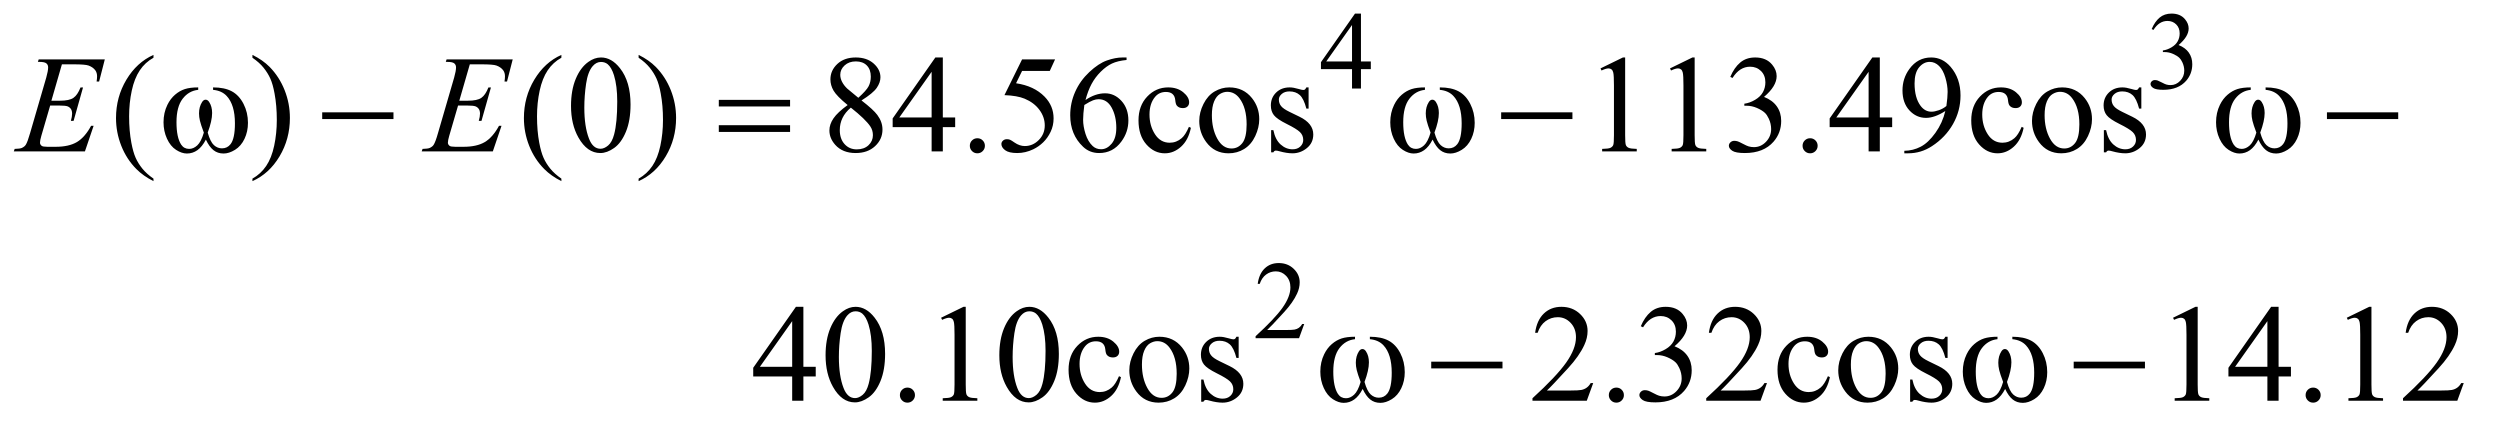 <?xml version="1.0" encoding="UTF-8"?>
<!DOCTYPE svg PUBLIC '-//W3C//DTD SVG 1.0//EN'
          'http://www.w3.org/TR/2001/REC-SVG-20010904/DTD/svg10.dtd'>
<svg stroke-dasharray="none" shape-rendering="auto" xmlns="http://www.w3.org/2000/svg" font-family="'Dialog'" text-rendering="auto" width="282" fill-opacity="1" color-interpolation="auto" color-rendering="auto" preserveAspectRatio="xMidYMid meet" font-size="12px" viewBox="0 0 282 48" fill="black" xmlns:xlink="http://www.w3.org/1999/xlink" stroke="black" image-rendering="auto" stroke-miterlimit="10" stroke-linecap="square" stroke-linejoin="miter" font-style="normal" stroke-width="1" height="48" stroke-dashoffset="0" font-weight="normal" stroke-opacity="1"
><!--Generated by the Batik Graphics2D SVG Generator--><defs id="genericDefs"
  /><g
  ><defs id="defs1"
    ><clipPath clipPathUnits="userSpaceOnUse" id="clipPath1"
      ><path d="M0.935 1.942 L179.464 1.942 L179.464 31.982 L0.935 31.982 L0.935 1.942 Z"
      /></clipPath
      ><clipPath clipPathUnits="userSpaceOnUse" id="clipPath2"
      ><path d="M29.864 62.051 L29.864 1021.793 L5733.667 1021.793 L5733.667 62.051 Z"
      /></clipPath
    ></defs
    ><g transform="scale(1.576,1.576) translate(-0.935,-1.942) matrix(0.031,0,0,0.031,0,0)"
    ><path d="M3195.125 204.5 L3195.125 222.25 L3172.375 222.25 L3172.375 267 L3151.75 267 L3151.75 222.25 L3080 222.25 L3080 206.25 L3158.625 94 L3172.375 94 L3172.375 204.5 L3195.125 204.5 ZM3151.75 204.5 L3151.75 120.375 L3092.25 204.5 L3151.75 204.5 ZM4998 129.75 Q5005.25 112.625 5016.312 103.312 Q5027.375 94 5043.875 94 Q5064.25 94 5075.125 107.25 Q5083.375 117.125 5083.375 128.375 Q5083.375 146.875 5060.125 166.625 Q5075.75 172.75 5083.75 184.125 Q5091.75 195.5 5091.75 210.875 Q5091.75 232.875 5077.75 249 Q5059.5 270 5024.875 270 Q5007.75 270 5001.562 265.75 Q4995.375 261.5 4995.375 256.625 Q4995.375 253 4998.312 250.25 Q5001.25 247.5 5005.375 247.5 Q5008.5 247.5 5011.75 248.5 Q5013.875 249.125 5021.375 253.062 Q5028.875 257 5031.75 257.75 Q5036.375 259.125 5041.625 259.125 Q5054.375 259.125 5063.812 249.25 Q5073.25 239.375 5073.25 225.875 Q5073.25 216 5068.875 206.625 Q5065.625 199.625 5061.75 196 Q5056.375 191 5047 186.938 Q5037.625 182.875 5027.875 182.875 L5023.875 182.875 L5023.875 179.125 Q5033.75 177.875 5043.688 172 Q5053.625 166.125 5058.125 157.875 Q5062.625 149.625 5062.625 139.75 Q5062.625 126.875 5054.562 118.938 Q5046.5 111 5034.5 111 Q5015.125 111 5002.125 131.75 L4998 129.75 Z" stroke="none" clip-path="url(#clipPath2)"
    /></g
    ><g transform="matrix(0.049,0,0,0.049,-1.473,-3.06)"
    ><path d="M3032.375 808.375 L3020.5 841 L2920.5 841 L2920.5 836.375 Q2964.625 796.125 2982.625 770.625 Q3000.625 745.125 3000.625 724 Q3000.625 707.875 2990.75 697.5 Q2980.875 687.125 2967.125 687.125 Q2954.625 687.125 2944.688 694.438 Q2934.75 701.75 2930 715.875 L2925.375 715.875 Q2928.5 692.75 2941.438 680.375 Q2954.375 668 2973.75 668 Q2994.375 668 3008.188 681.25 Q3022 694.5 3022 712.5 Q3022 725.375 3016 738.25 Q3006.75 758.5 2986 781.125 Q2954.875 815.125 2947.125 822.125 L2991.375 822.125 Q3004.875 822.125 3010.312 821.125 Q3015.75 820.125 3020.125 817.062 Q3024.5 814 3027.75 808.375 L3032.375 808.375 Z" stroke="none" clip-path="url(#clipPath2)"
    /></g
    ><g transform="matrix(0.049,0,0,0.049,-1.473,-3.06)"
    ><path d="M383.375 473.656 L383.375 479.438 Q359.781 467.562 344 451.625 Q321.5 428.969 309.312 398.188 Q297.125 367.406 297.125 334.281 Q297.125 285.844 321.031 245.922 Q344.938 206 383.375 188.812 L383.375 195.375 Q364.156 206 351.812 224.438 Q339.469 242.875 333.375 271.156 Q327.281 299.438 327.281 330.219 Q327.281 363.656 332.438 391 Q336.5 412.562 342.281 425.609 Q348.062 438.656 357.828 450.688 Q367.594 462.719 383.375 473.656 ZM611.188 195.375 L611.188 188.812 Q634.938 200.531 650.719 216.469 Q673.062 239.281 685.25 269.984 Q697.438 300.688 697.438 333.969 Q697.438 382.406 673.609 422.328 Q649.781 462.25 611.188 479.438 L611.188 473.656 Q630.406 462.875 642.828 444.516 Q655.25 426.156 661.266 397.797 Q667.281 369.438 667.281 338.656 Q667.281 305.375 662.125 277.875 Q658.219 256.312 652.359 243.344 Q646.5 230.375 636.812 218.344 Q627.125 206.312 611.188 195.375 ZM1322.375 473.656 L1322.375 479.438 Q1298.781 467.562 1283 451.625 Q1260.5 428.969 1248.312 398.188 Q1236.125 367.406 1236.125 334.281 Q1236.125 285.844 1260.031 245.922 Q1283.938 206 1322.375 188.812 L1322.375 195.375 Q1303.156 206 1290.812 224.438 Q1278.469 242.875 1272.375 271.156 Q1266.281 299.438 1266.281 330.219 Q1266.281 363.656 1271.438 391 Q1275.5 412.562 1281.281 425.609 Q1287.062 438.656 1296.828 450.688 Q1306.594 462.719 1322.375 473.656 ZM1344.562 306.312 Q1344.562 270.062 1355.5 243.891 Q1366.438 217.719 1384.562 204.906 Q1398.625 194.75 1413.625 194.75 Q1438 194.75 1457.375 219.594 Q1481.594 250.375 1481.594 303.031 Q1481.594 339.906 1470.969 365.688 Q1460.344 391.469 1443.859 403.109 Q1427.375 414.75 1412.062 414.75 Q1381.75 414.75 1361.594 378.969 Q1344.562 348.812 1344.562 306.312 ZM1375.188 310.219 Q1375.188 353.969 1385.969 381.625 Q1394.875 404.906 1412.531 404.906 Q1420.969 404.906 1430.031 397.328 Q1439.094 389.75 1443.781 371.938 Q1450.969 345.062 1450.969 296.156 Q1450.969 259.906 1443.469 235.688 Q1437.844 217.719 1428.938 210.219 Q1422.531 205.062 1413.469 205.062 Q1402.844 205.062 1394.562 214.594 Q1383.312 227.562 1379.25 255.375 Q1375.188 283.188 1375.188 310.219 ZM1500.188 195.375 L1500.188 188.812 Q1523.938 200.531 1539.719 216.469 Q1562.062 239.281 1574.25 269.984 Q1586.438 300.688 1586.438 333.969 Q1586.438 382.406 1562.609 422.328 Q1538.781 462.25 1500.188 479.438 L1500.188 473.656 Q1519.406 462.875 1531.828 444.516 Q1544.25 426.156 1550.266 397.797 Q1556.281 369.438 1556.281 338.656 Q1556.281 305.375 1551.125 277.875 Q1547.219 256.312 1541.359 243.344 Q1535.5 230.375 1525.812 218.344 Q1516.125 206.312 1500.188 195.375 ZM1981.406 304.281 Q1956.25 283.656 1948.984 271.156 Q1941.719 258.656 1941.719 245.219 Q1941.719 224.594 1957.656 209.672 Q1973.594 194.75 2000 194.75 Q2025.625 194.75 2041.25 208.656 Q2056.875 222.562 2056.875 240.375 Q2056.875 252.25 2048.438 264.594 Q2040 276.938 2013.281 293.656 Q2040.781 314.906 2049.688 327.094 Q2061.562 343.031 2061.562 360.688 Q2061.562 383.031 2044.531 398.891 Q2027.5 414.75 1999.844 414.75 Q1969.688 414.75 1952.812 395.844 Q1939.375 380.688 1939.375 362.719 Q1939.375 348.656 1948.828 334.828 Q1958.281 321 1981.406 304.281 ZM2005.938 287.562 Q2024.688 270.688 2029.688 260.922 Q2034.688 251.156 2034.688 238.812 Q2034.688 222.406 2025.469 213.109 Q2016.25 203.812 2000.312 203.812 Q1984.375 203.812 1974.375 213.031 Q1964.375 222.25 1964.375 234.594 Q1964.375 242.719 1968.516 250.844 Q1972.656 258.969 1980.312 266.312 L2005.938 287.562 ZM1988.75 310.219 Q1975.781 321.156 1969.531 334.047 Q1963.281 346.938 1963.281 361.938 Q1963.281 382.094 1974.297 394.203 Q1985.312 406.312 2002.344 406.312 Q2019.219 406.312 2029.375 396.781 Q2039.531 387.25 2039.531 373.656 Q2039.531 362.406 2033.594 353.5 Q2022.5 336.938 1988.75 310.219 ZM2228.906 332.875 L2228.906 355.062 L2200.469 355.062 L2200.469 411 L2174.688 411 L2174.688 355.062 L2085 355.062 L2085 335.062 L2183.281 194.75 L2200.469 194.75 L2200.469 332.875 L2228.906 332.875 ZM2174.688 332.875 L2174.688 227.719 L2100.312 332.875 L2174.688 332.875 ZM2280 380.688 Q2287.344 380.688 2292.344 385.766 Q2297.344 390.844 2297.344 398.031 Q2297.344 405.219 2292.266 410.297 Q2287.188 415.375 2280 415.375 Q2272.812 415.375 2267.734 410.297 Q2262.656 405.219 2262.656 398.031 Q2262.656 390.688 2267.734 385.688 Q2272.812 380.688 2280 380.688 ZM2458.906 199.125 L2446.719 225.688 L2382.969 225.688 L2369.062 254.125 Q2410.469 260.219 2434.688 284.906 Q2455.469 306.156 2455.469 334.906 Q2455.469 351.625 2448.672 365.844 Q2441.875 380.062 2431.562 390.062 Q2421.25 400.062 2408.594 406.156 Q2390.625 414.75 2371.719 414.75 Q2352.656 414.75 2343.984 408.266 Q2335.312 401.781 2335.312 393.969 Q2335.312 389.594 2338.906 386.234 Q2342.5 382.875 2347.969 382.875 Q2352.031 382.875 2355.078 384.125 Q2358.125 385.375 2365.469 390.531 Q2377.188 398.656 2389.219 398.656 Q2407.5 398.656 2421.328 384.828 Q2435.156 371 2435.156 351.156 Q2435.156 331.938 2422.812 315.297 Q2410.469 298.656 2388.75 289.594 Q2371.719 282.562 2342.344 281.469 L2382.969 199.125 L2458.906 199.125 ZM2623.438 194.75 L2623.438 200.531 Q2602.812 202.562 2589.766 208.734 Q2576.719 214.906 2563.984 227.562 Q2551.25 240.219 2542.891 255.766 Q2534.531 271.312 2528.906 292.719 Q2551.406 277.25 2574.062 277.25 Q2595.781 277.25 2611.719 294.75 Q2627.656 312.25 2627.656 339.75 Q2627.656 366.312 2611.562 388.188 Q2592.188 414.75 2560.312 414.75 Q2538.594 414.75 2523.438 400.375 Q2493.75 372.406 2493.75 327.875 Q2493.75 299.438 2505.156 273.812 Q2516.562 248.188 2537.734 228.344 Q2558.906 208.5 2578.281 201.625 Q2597.656 194.75 2614.375 194.75 L2623.438 194.75 ZM2526.25 304.125 Q2523.438 325.219 2523.438 338.188 Q2523.438 353.188 2528.984 370.766 Q2534.531 388.344 2545.469 398.656 Q2553.438 406 2564.844 406 Q2578.438 406 2589.141 393.188 Q2599.844 380.375 2599.844 356.625 Q2599.844 329.906 2589.219 310.375 Q2578.594 290.844 2559.062 290.844 Q2553.125 290.844 2546.328 293.344 Q2539.531 295.844 2526.25 304.125 ZM2771.562 356.625 Q2765.781 384.906 2748.906 400.141 Q2732.031 415.375 2711.562 415.375 Q2687.188 415.375 2669.062 394.906 Q2650.938 374.438 2650.938 339.594 Q2650.938 305.844 2671.016 284.75 Q2691.094 263.656 2719.219 263.656 Q2740.312 263.656 2753.906 274.828 Q2767.5 286 2767.5 298.031 Q2767.5 303.969 2763.672 307.641 Q2759.844 311.312 2752.969 311.312 Q2743.75 311.312 2739.062 305.375 Q2736.406 302.094 2735.547 292.875 Q2734.688 283.656 2729.219 278.812 Q2723.75 274.125 2714.062 274.125 Q2698.438 274.125 2688.906 285.688 Q2676.25 301 2676.25 326.156 Q2676.25 351.781 2688.828 371.391 Q2701.406 391 2722.812 391 Q2738.125 391 2750.312 380.531 Q2758.906 373.344 2767.031 354.438 L2771.562 356.625 ZM2860 263.656 Q2892.5 263.656 2912.188 288.344 Q2928.906 309.438 2928.906 336.781 Q2928.906 356 2919.688 375.688 Q2910.469 395.375 2894.297 405.375 Q2878.125 415.375 2858.281 415.375 Q2825.938 415.375 2806.875 389.594 Q2790.781 367.875 2790.781 340.844 Q2790.781 321.156 2800.547 301.703 Q2810.312 282.25 2826.25 272.953 Q2842.188 263.656 2860 263.656 ZM2855.156 273.812 Q2846.875 273.812 2838.516 278.734 Q2830.156 283.656 2825 296 Q2819.844 308.344 2819.844 327.719 Q2819.844 358.969 2832.266 381.625 Q2844.688 404.281 2865 404.281 Q2880.156 404.281 2890 391.781 Q2899.844 379.281 2899.844 348.812 Q2899.844 310.688 2883.438 288.812 Q2872.344 273.812 2855.156 273.812 ZM3042.5 263.656 L3042.5 312.406 L3037.344 312.406 Q3031.406 289.438 3022.109 281.156 Q3012.812 272.875 2998.438 272.875 Q2987.5 272.875 2980.781 278.656 Q2974.062 284.438 2974.062 291.469 Q2974.062 300.219 2979.062 306.469 Q2983.906 312.875 2998.75 320.062 L3021.562 331.156 Q3053.281 346.625 3053.281 371.938 Q3053.281 391.469 3038.516 403.422 Q3023.75 415.375 3005.469 415.375 Q2992.344 415.375 2975.469 410.688 Q2970.312 409.125 2967.031 409.125 Q2963.438 409.125 2961.406 413.188 L2956.25 413.188 L2956.25 362.094 L2961.406 362.094 Q2965.781 383.969 2978.125 395.062 Q2990.469 406.156 3005.781 406.156 Q3016.562 406.156 3023.359 399.828 Q3030.156 393.5 3030.156 384.594 Q3030.156 373.812 3022.578 366.469 Q3015 359.125 2992.344 347.875 Q2969.688 336.625 2962.656 327.562 Q2955.625 318.656 2955.625 305.062 Q2955.625 287.406 2967.734 275.531 Q2979.844 263.656 2999.062 263.656 Q3007.5 263.656 3019.531 267.25 Q3027.5 269.594 3030.156 269.594 Q3032.656 269.594 3034.062 268.5 Q3035.469 267.406 3037.344 263.656 L3042.5 263.656 ZM3714.5 219.906 L3766.062 194.75 L3771.219 194.75 L3771.219 373.656 Q3771.219 391.469 3772.703 395.844 Q3774.188 400.219 3778.875 402.562 Q3783.562 404.906 3797.938 405.219 L3797.938 411 L3718.25 411 L3718.25 405.219 Q3733.25 404.906 3737.625 402.641 Q3742 400.375 3743.719 396.547 Q3745.438 392.719 3745.438 373.656 L3745.438 259.281 Q3745.438 236.156 3743.875 229.594 Q3742.781 224.594 3739.891 222.25 Q3737 219.906 3732.938 219.906 Q3727.156 219.906 3716.844 224.75 L3714.5 219.906 ZM3874.5 219.906 L3926.062 194.75 L3931.219 194.75 L3931.219 373.656 Q3931.219 391.469 3932.703 395.844 Q3934.188 400.219 3938.875 402.562 Q3943.562 404.906 3957.938 405.219 L3957.938 411 L3878.25 411 L3878.25 405.219 Q3893.25 404.906 3897.625 402.641 Q3902 400.375 3903.719 396.547 Q3905.438 392.719 3905.438 373.656 L3905.438 259.281 Q3905.438 236.156 3903.875 229.594 Q3902.781 224.594 3899.891 222.25 Q3897 219.906 3892.938 219.906 Q3887.156 219.906 3876.844 224.75 L3874.5 219.906 ZM4013.25 239.438 Q4022.312 218.031 4036.141 206.391 Q4049.969 194.75 4070.594 194.75 Q4096.062 194.75 4109.656 211.312 Q4119.969 223.656 4119.969 237.719 Q4119.969 260.844 4090.906 285.531 Q4110.438 293.188 4120.438 307.406 Q4130.438 321.625 4130.438 340.844 Q4130.438 368.344 4112.938 388.5 Q4090.125 414.75 4046.844 414.75 Q4025.438 414.75 4017.703 409.438 Q4009.969 404.125 4009.969 398.031 Q4009.969 393.5 4013.641 390.062 Q4017.312 386.625 4022.469 386.625 Q4026.375 386.625 4030.438 387.875 Q4033.094 388.656 4042.469 393.578 Q4051.844 398.5 4055.438 399.438 Q4061.219 401.156 4067.781 401.156 Q4083.719 401.156 4095.516 388.812 Q4107.312 376.469 4107.312 359.594 Q4107.312 347.25 4101.844 335.531 Q4097.781 326.781 4092.938 322.25 Q4086.219 316 4074.5 310.922 Q4062.781 305.844 4050.594 305.844 L4045.594 305.844 L4045.594 301.156 Q4057.938 299.594 4070.359 292.25 Q4082.781 284.906 4088.406 274.594 Q4094.031 264.281 4094.031 251.938 Q4094.031 235.844 4083.953 225.922 Q4073.875 216 4058.875 216 Q4034.656 216 4018.406 241.938 L4013.25 239.438 ZM4197 380.688 Q4204.344 380.688 4209.344 385.766 Q4214.344 390.844 4214.344 398.031 Q4214.344 405.219 4209.266 410.297 Q4204.188 415.375 4197 415.375 Q4189.812 415.375 4184.734 410.297 Q4179.656 405.219 4179.656 398.031 Q4179.656 390.688 4184.734 385.688 Q4189.812 380.688 4197 380.688 ZM4385.906 332.875 L4385.906 355.062 L4357.469 355.062 L4357.469 411 L4331.688 411 L4331.688 355.062 L4242 355.062 L4242 335.062 L4340.281 194.75 L4357.469 194.75 L4357.469 332.875 L4385.906 332.875 ZM4331.688 332.875 L4331.688 227.719 L4257.312 332.875 L4331.688 332.875 ZM4413.875 415.375 L4413.875 409.594 Q4434.188 409.281 4451.688 400.141 Q4469.188 391 4485.516 368.188 Q4501.844 345.375 4508.25 318.031 Q4483.719 333.812 4463.875 333.812 Q4441.531 333.812 4425.594 316.547 Q4409.656 299.281 4409.656 270.688 Q4409.656 242.875 4425.594 221.156 Q4444.812 194.75 4475.75 194.75 Q4501.844 194.75 4520.438 216.312 Q4543.25 243.031 4543.25 282.25 Q4543.25 317.562 4525.906 348.109 Q4508.562 378.656 4477.625 398.812 Q4452.469 415.375 4422.781 415.375 L4413.875 415.375 ZM4510.75 306.469 Q4513.562 286.156 4513.562 273.969 Q4513.562 258.812 4508.406 241.234 Q4503.25 223.656 4493.797 214.281 Q4484.344 204.906 4472.312 204.906 Q4458.406 204.906 4447.938 217.406 Q4437.469 229.906 4437.469 254.594 Q4437.469 287.562 4451.375 306.156 Q4461.531 319.594 4476.375 319.594 Q4483.562 319.594 4493.406 316.156 Q4503.25 312.719 4510.75 306.469 ZM4688.562 356.625 Q4682.781 384.906 4665.906 400.141 Q4649.031 415.375 4628.562 415.375 Q4604.188 415.375 4586.062 394.906 Q4567.938 374.438 4567.938 339.594 Q4567.938 305.844 4588.016 284.75 Q4608.094 263.656 4636.219 263.656 Q4657.312 263.656 4670.906 274.828 Q4684.5 286 4684.5 298.031 Q4684.5 303.969 4680.672 307.641 Q4676.844 311.312 4669.969 311.312 Q4660.75 311.312 4656.062 305.375 Q4653.406 302.094 4652.547 292.875 Q4651.688 283.656 4646.219 278.812 Q4640.75 274.125 4631.062 274.125 Q4615.438 274.125 4605.906 285.688 Q4593.25 301 4593.25 326.156 Q4593.25 351.781 4605.828 371.391 Q4618.406 391 4639.812 391 Q4655.125 391 4667.312 380.531 Q4675.906 373.344 4684.031 354.438 L4688.562 356.625 ZM4777 263.656 Q4809.5 263.656 4829.188 288.344 Q4845.906 309.438 4845.906 336.781 Q4845.906 356 4836.688 375.688 Q4827.469 395.375 4811.297 405.375 Q4795.125 415.375 4775.281 415.375 Q4742.938 415.375 4723.875 389.594 Q4707.781 367.875 4707.781 340.844 Q4707.781 321.156 4717.547 301.703 Q4727.312 282.25 4743.25 272.953 Q4759.188 263.656 4777 263.656 ZM4772.156 273.812 Q4763.875 273.812 4755.516 278.734 Q4747.156 283.656 4742 296 Q4736.844 308.344 4736.844 327.719 Q4736.844 358.969 4749.266 381.625 Q4761.688 404.281 4782 404.281 Q4797.156 404.281 4807 391.781 Q4816.844 379.281 4816.844 348.812 Q4816.844 310.688 4800.438 288.812 Q4789.344 273.812 4772.156 273.812 ZM4959.5 263.656 L4959.5 312.406 L4954.344 312.406 Q4948.406 289.438 4939.109 281.156 Q4929.812 272.875 4915.438 272.875 Q4904.5 272.875 4897.781 278.656 Q4891.062 284.438 4891.062 291.469 Q4891.062 300.219 4896.062 306.469 Q4900.906 312.875 4915.75 320.062 L4938.562 331.156 Q4970.281 346.625 4970.281 371.938 Q4970.281 391.469 4955.516 403.422 Q4940.75 415.375 4922.469 415.375 Q4909.344 415.375 4892.469 410.688 Q4887.312 409.125 4884.031 409.125 Q4880.438 409.125 4878.406 413.188 L4873.25 413.188 L4873.25 362.094 L4878.406 362.094 Q4882.781 383.969 4895.125 395.062 Q4907.469 406.156 4922.781 406.156 Q4933.562 406.156 4940.359 399.828 Q4947.156 393.5 4947.156 384.594 Q4947.156 373.812 4939.578 366.469 Q4932 359.125 4909.344 347.875 Q4886.688 336.625 4879.656 327.562 Q4872.625 318.656 4872.625 305.062 Q4872.625 287.406 4884.734 275.531 Q4896.844 263.656 4916.062 263.656 Q4924.5 263.656 4936.531 267.25 Q4944.5 269.594 4947.156 269.594 Q4949.656 269.594 4951.062 268.5 Q4952.469 267.406 4954.344 263.656 L4959.5 263.656 Z" stroke="none" clip-path="url(#clipPath2)"
    /></g
    ><g transform="matrix(0.049,0,0,0.049,-1.473,-3.06)"
    ><path d="M1907.906 906.875 L1907.906 929.062 L1879.469 929.062 L1879.469 985 L1853.688 985 L1853.688 929.062 L1764 929.062 L1764 909.062 L1862.281 768.75 L1879.469 768.75 L1879.469 906.875 L1907.906 906.875 ZM1853.688 906.875 L1853.688 801.719 L1779.312 906.875 L1853.688 906.875 ZM1930.562 880.312 Q1930.562 844.062 1941.5 817.891 Q1952.438 791.719 1970.562 778.906 Q1984.625 768.75 1999.625 768.75 Q2024 768.75 2043.375 793.594 Q2067.594 824.375 2067.594 877.031 Q2067.594 913.906 2056.969 939.688 Q2046.344 965.469 2029.859 977.109 Q2013.375 988.75 1998.062 988.75 Q1967.75 988.75 1947.594 952.969 Q1930.562 922.812 1930.562 880.312 ZM1961.188 884.219 Q1961.188 927.969 1971.969 955.625 Q1980.875 978.906 1998.531 978.906 Q2006.969 978.906 2016.031 971.328 Q2025.094 963.75 2029.781 945.938 Q2036.969 919.062 2036.969 870.156 Q2036.969 833.906 2029.469 809.688 Q2023.844 791.719 2014.938 784.219 Q2008.531 779.062 1999.469 779.062 Q1988.844 779.062 1980.562 788.594 Q1969.312 801.562 1965.25 829.375 Q1961.188 857.188 1961.188 884.219 ZM2119 954.688 Q2126.344 954.688 2131.344 959.766 Q2136.344 964.844 2136.344 972.031 Q2136.344 979.219 2131.266 984.297 Q2126.188 989.375 2119 989.375 Q2111.812 989.375 2106.734 984.297 Q2101.656 979.219 2101.656 972.031 Q2101.656 964.688 2106.734 959.688 Q2111.812 954.688 2119 954.688 ZM2196.5 793.906 L2248.062 768.75 L2253.219 768.75 L2253.219 947.656 Q2253.219 965.469 2254.703 969.844 Q2256.188 974.219 2260.875 976.562 Q2265.562 978.906 2279.938 979.219 L2279.938 985 L2200.25 985 L2200.25 979.219 Q2215.25 978.906 2219.625 976.641 Q2224 974.375 2225.719 970.547 Q2227.438 966.719 2227.438 947.656 L2227.438 833.281 Q2227.438 810.156 2225.875 803.594 Q2224.781 798.594 2221.891 796.25 Q2219 793.906 2214.938 793.906 Q2209.156 793.906 2198.844 798.75 L2196.5 793.906 ZM2330.562 880.312 Q2330.562 844.062 2341.5 817.891 Q2352.438 791.719 2370.562 778.906 Q2384.625 768.75 2399.625 768.75 Q2424 768.75 2443.375 793.594 Q2467.594 824.375 2467.594 877.031 Q2467.594 913.906 2456.969 939.688 Q2446.344 965.469 2429.859 977.109 Q2413.375 988.75 2398.062 988.75 Q2367.75 988.75 2347.594 952.969 Q2330.562 922.812 2330.562 880.312 ZM2361.188 884.219 Q2361.188 927.969 2371.969 955.625 Q2380.875 978.906 2398.531 978.906 Q2406.969 978.906 2416.031 971.328 Q2425.094 963.75 2429.781 945.938 Q2436.969 919.062 2436.969 870.156 Q2436.969 833.906 2429.469 809.688 Q2423.844 791.719 2414.938 784.219 Q2408.531 779.062 2399.469 779.062 Q2388.844 779.062 2380.562 788.594 Q2369.312 801.562 2365.25 829.375 Q2361.188 857.188 2361.188 884.219 ZM2610.562 930.625 Q2604.781 958.906 2587.906 974.141 Q2571.031 989.375 2550.562 989.375 Q2526.188 989.375 2508.062 968.906 Q2489.938 948.438 2489.938 913.594 Q2489.938 879.844 2510.016 858.75 Q2530.094 837.656 2558.219 837.656 Q2579.312 837.656 2592.906 848.828 Q2606.5 860 2606.5 872.031 Q2606.5 877.969 2602.672 881.641 Q2598.844 885.312 2591.969 885.312 Q2582.75 885.312 2578.062 879.375 Q2575.406 876.094 2574.547 866.875 Q2573.688 857.656 2568.219 852.812 Q2562.75 848.125 2553.062 848.125 Q2537.438 848.125 2527.906 859.688 Q2515.25 875 2515.25 900.156 Q2515.25 925.781 2527.828 945.391 Q2540.406 965 2561.812 965 Q2577.125 965 2589.312 954.531 Q2597.906 947.344 2606.031 928.438 L2610.562 930.625 ZM2699 837.656 Q2731.5 837.656 2751.188 862.344 Q2767.906 883.438 2767.906 910.781 Q2767.906 930 2758.688 949.688 Q2749.469 969.375 2733.297 979.375 Q2717.125 989.375 2697.281 989.375 Q2664.938 989.375 2645.875 963.594 Q2629.781 941.875 2629.781 914.844 Q2629.781 895.156 2639.547 875.703 Q2649.312 856.25 2665.25 846.953 Q2681.188 837.656 2699 837.656 ZM2694.156 847.812 Q2685.875 847.812 2677.516 852.734 Q2669.156 857.656 2664 870 Q2658.844 882.344 2658.844 901.719 Q2658.844 932.969 2671.266 955.625 Q2683.688 978.281 2704 978.281 Q2719.156 978.281 2729 965.781 Q2738.844 953.281 2738.844 922.812 Q2738.844 884.688 2722.438 862.812 Q2711.344 847.812 2694.156 847.812 ZM2881.5 837.656 L2881.5 886.406 L2876.344 886.406 Q2870.406 863.438 2861.109 855.156 Q2851.812 846.875 2837.438 846.875 Q2826.5 846.875 2819.781 852.656 Q2813.062 858.438 2813.062 865.469 Q2813.062 874.219 2818.062 880.469 Q2822.906 886.875 2837.75 894.062 L2860.562 905.156 Q2892.281 920.625 2892.281 945.938 Q2892.281 965.469 2877.516 977.422 Q2862.75 989.375 2844.469 989.375 Q2831.344 989.375 2814.469 984.688 Q2809.312 983.125 2806.031 983.125 Q2802.438 983.125 2800.406 987.188 L2795.25 987.188 L2795.25 936.094 L2800.406 936.094 Q2804.781 957.969 2817.125 969.062 Q2829.469 980.156 2844.781 980.156 Q2855.562 980.156 2862.359 973.828 Q2869.156 967.5 2869.156 958.594 Q2869.156 947.812 2861.578 940.469 Q2854 933.125 2831.344 921.875 Q2808.688 910.625 2801.656 901.562 Q2794.625 892.656 2794.625 879.062 Q2794.625 861.406 2806.734 849.531 Q2818.844 837.656 2838.062 837.656 Q2846.5 837.656 2858.531 841.25 Q2866.5 843.594 2869.156 843.594 Q2871.656 843.594 2873.062 842.5 Q2874.469 841.406 2876.344 837.656 L2881.5 837.656 ZM3697.719 944.219 L3682.875 985 L3557.875 985 L3557.875 979.219 Q3613.031 928.906 3635.531 897.031 Q3658.031 865.156 3658.031 838.75 Q3658.031 818.594 3645.688 805.625 Q3633.344 792.656 3616.156 792.656 Q3600.531 792.656 3588.109 801.797 Q3575.688 810.938 3569.75 828.594 L3563.969 828.594 Q3567.875 799.688 3584.047 784.219 Q3600.219 768.75 3624.438 768.75 Q3650.219 768.75 3667.484 785.312 Q3684.75 801.875 3684.75 824.375 Q3684.75 840.469 3677.25 856.562 Q3665.688 881.875 3639.75 910.156 Q3600.844 952.656 3591.156 961.406 L3646.469 961.406 Q3663.344 961.406 3670.141 960.156 Q3676.938 958.906 3682.406 955.078 Q3687.875 951.25 3691.938 944.219 L3697.719 944.219 ZM3751 954.688 Q3758.344 954.688 3763.344 959.766 Q3768.344 964.844 3768.344 972.031 Q3768.344 979.219 3763.266 984.297 Q3758.188 989.375 3751 989.375 Q3743.812 989.375 3738.734 984.297 Q3733.656 979.219 3733.656 972.031 Q3733.656 964.688 3738.734 959.688 Q3743.812 954.688 3751 954.688 ZM3807.25 813.438 Q3816.312 792.031 3830.141 780.391 Q3843.969 768.75 3864.594 768.75 Q3890.062 768.75 3903.656 785.312 Q3913.969 797.656 3913.969 811.719 Q3913.969 834.844 3884.906 859.531 Q3904.438 867.188 3914.438 881.406 Q3924.438 895.625 3924.438 914.844 Q3924.438 942.344 3906.938 962.5 Q3884.125 988.75 3840.844 988.75 Q3819.438 988.75 3811.703 983.438 Q3803.969 978.125 3803.969 972.031 Q3803.969 967.5 3807.641 964.062 Q3811.312 960.625 3816.469 960.625 Q3820.375 960.625 3824.438 961.875 Q3827.094 962.656 3836.469 967.578 Q3845.844 972.5 3849.438 973.438 Q3855.219 975.156 3861.781 975.156 Q3877.719 975.156 3889.516 962.812 Q3901.312 950.469 3901.312 933.594 Q3901.312 921.25 3895.844 909.531 Q3891.781 900.781 3886.938 896.25 Q3880.219 890 3868.5 884.922 Q3856.781 879.844 3844.594 879.844 L3839.594 879.844 L3839.594 875.156 Q3851.938 873.594 3864.359 866.25 Q3876.781 858.906 3882.406 848.594 Q3888.031 838.281 3888.031 825.938 Q3888.031 809.844 3877.953 799.922 Q3867.875 790 3852.875 790 Q3828.656 790 3812.406 815.938 L3807.25 813.438 ZM4097.719 944.219 L4082.875 985 L3957.875 985 L3957.875 979.219 Q4013.031 928.906 4035.531 897.031 Q4058.031 865.156 4058.031 838.75 Q4058.031 818.594 4045.688 805.625 Q4033.344 792.656 4016.156 792.656 Q4000.531 792.656 3988.109 801.797 Q3975.688 810.938 3969.75 828.594 L3963.969 828.594 Q3967.875 799.688 3984.047 784.219 Q4000.219 768.75 4024.438 768.75 Q4050.219 768.75 4067.484 785.312 Q4084.75 801.875 4084.75 824.375 Q4084.75 840.469 4077.25 856.562 Q4065.688 881.875 4039.75 910.156 Q4000.844 952.656 3991.156 961.406 L4046.469 961.406 Q4063.344 961.406 4070.141 960.156 Q4076.938 958.906 4082.406 955.078 Q4087.875 951.25 4091.938 944.219 L4097.719 944.219 ZM4242.562 930.625 Q4236.781 958.906 4219.906 974.141 Q4203.031 989.375 4182.562 989.375 Q4158.188 989.375 4140.062 968.906 Q4121.938 948.438 4121.938 913.594 Q4121.938 879.844 4142.016 858.75 Q4162.094 837.656 4190.219 837.656 Q4211.312 837.656 4224.906 848.828 Q4238.5 860 4238.5 872.031 Q4238.5 877.969 4234.672 881.641 Q4230.844 885.312 4223.969 885.312 Q4214.75 885.312 4210.062 879.375 Q4207.406 876.094 4206.547 866.875 Q4205.688 857.656 4200.219 852.812 Q4194.75 848.125 4185.062 848.125 Q4169.438 848.125 4159.906 859.688 Q4147.25 875 4147.25 900.156 Q4147.25 925.781 4159.828 945.391 Q4172.406 965 4193.812 965 Q4209.125 965 4221.312 954.531 Q4229.906 947.344 4238.031 928.438 L4242.562 930.625 ZM4331 837.656 Q4363.5 837.656 4383.188 862.344 Q4399.906 883.438 4399.906 910.781 Q4399.906 930 4390.688 949.688 Q4381.469 969.375 4365.297 979.375 Q4349.125 989.375 4329.281 989.375 Q4296.938 989.375 4277.875 963.594 Q4261.781 941.875 4261.781 914.844 Q4261.781 895.156 4271.547 875.703 Q4281.312 856.25 4297.25 846.953 Q4313.188 837.656 4331 837.656 ZM4326.156 847.812 Q4317.875 847.812 4309.516 852.734 Q4301.156 857.656 4296 870 Q4290.844 882.344 4290.844 901.719 Q4290.844 932.969 4303.266 955.625 Q4315.688 978.281 4336 978.281 Q4351.156 978.281 4361 965.781 Q4370.844 953.281 4370.844 922.812 Q4370.844 884.688 4354.438 862.812 Q4343.344 847.812 4326.156 847.812 ZM4513.5 837.656 L4513.5 886.406 L4508.344 886.406 Q4502.406 863.438 4493.109 855.156 Q4483.812 846.875 4469.438 846.875 Q4458.5 846.875 4451.781 852.656 Q4445.062 858.438 4445.062 865.469 Q4445.062 874.219 4450.062 880.469 Q4454.906 886.875 4469.75 894.062 L4492.562 905.156 Q4524.281 920.625 4524.281 945.938 Q4524.281 965.469 4509.516 977.422 Q4494.75 989.375 4476.469 989.375 Q4463.344 989.375 4446.469 984.688 Q4441.312 983.125 4438.031 983.125 Q4434.438 983.125 4432.406 987.188 L4427.25 987.188 L4427.25 936.094 L4432.406 936.094 Q4436.781 957.969 4449.125 969.062 Q4461.469 980.156 4476.781 980.156 Q4487.562 980.156 4494.359 973.828 Q4501.156 967.5 4501.156 958.594 Q4501.156 947.812 4493.578 940.469 Q4486 933.125 4463.344 921.875 Q4440.688 910.625 4433.656 901.562 Q4426.625 892.656 4426.625 879.062 Q4426.625 861.406 4438.734 849.531 Q4450.844 837.656 4470.062 837.656 Q4478.5 837.656 4490.531 841.25 Q4498.5 843.594 4501.156 843.594 Q4503.656 843.594 4505.062 842.5 Q4506.469 841.406 4508.344 837.656 L4513.5 837.656 ZM5032.5 793.906 L5084.062 768.75 L5089.219 768.75 L5089.219 947.656 Q5089.219 965.469 5090.703 969.844 Q5092.188 974.219 5096.875 976.562 Q5101.562 978.906 5115.938 979.219 L5115.938 985 L5036.25 985 L5036.25 979.219 Q5051.25 978.906 5055.625 976.641 Q5060 974.375 5061.719 970.547 Q5063.438 966.719 5063.438 947.656 L5063.438 833.281 Q5063.438 810.156 5061.875 803.594 Q5060.781 798.594 5057.891 796.25 Q5055 793.906 5050.938 793.906 Q5045.156 793.906 5034.844 798.75 L5032.5 793.906 ZM5303.906 906.875 L5303.906 929.062 L5275.469 929.062 L5275.469 985 L5249.688 985 L5249.688 929.062 L5160 929.062 L5160 909.062 L5258.281 768.75 L5275.469 768.75 L5275.469 906.875 L5303.906 906.875 ZM5249.688 906.875 L5249.688 801.719 L5175.312 906.875 L5249.688 906.875 ZM5355 954.688 Q5362.344 954.688 5367.344 959.766 Q5372.344 964.844 5372.344 972.031 Q5372.344 979.219 5367.266 984.297 Q5362.188 989.375 5355 989.375 Q5347.812 989.375 5342.734 984.297 Q5337.656 979.219 5337.656 972.031 Q5337.656 964.688 5342.734 959.688 Q5347.812 954.688 5355 954.688 ZM5432.5 793.906 L5484.062 768.75 L5489.219 768.75 L5489.219 947.656 Q5489.219 965.469 5490.703 969.844 Q5492.188 974.219 5496.875 976.562 Q5501.562 978.906 5515.938 979.219 L5515.938 985 L5436.25 985 L5436.25 979.219 Q5451.25 978.906 5455.625 976.641 Q5460 974.375 5461.719 970.547 Q5463.438 966.719 5463.438 947.656 L5463.438 833.281 Q5463.438 810.156 5461.875 803.594 Q5460.781 798.594 5457.891 796.25 Q5455 793.906 5450.938 793.906 Q5445.156 793.906 5434.844 798.75 L5432.5 793.906 ZM5701.719 944.219 L5686.875 985 L5561.875 985 L5561.875 979.219 Q5617.031 928.906 5639.531 897.031 Q5662.031 865.156 5662.031 838.75 Q5662.031 818.594 5649.688 805.625 Q5637.344 792.656 5620.156 792.656 Q5604.531 792.656 5592.109 801.797 Q5579.688 810.938 5573.75 828.594 L5567.969 828.594 Q5571.875 799.688 5588.047 784.219 Q5604.219 768.75 5628.438 768.75 Q5654.219 768.75 5671.484 785.312 Q5688.75 801.875 5688.75 824.375 Q5688.75 840.469 5681.25 856.562 Q5669.688 881.875 5643.75 910.156 Q5604.844 952.656 5595.156 961.406 L5650.469 961.406 Q5667.344 961.406 5674.141 960.156 Q5680.938 958.906 5686.406 955.078 Q5691.875 951.25 5695.938 944.219 L5701.719 944.219 Z" stroke="none" clip-path="url(#clipPath2)"
    /></g
    ><g transform="matrix(0.049,0,0,0.049,-1.473,-3.06)"
    ><path d="M172.594 210.531 L148.375 294.281 L168.219 294.281 Q189.469 294.281 199 287.797 Q208.531 281.312 215.406 263.812 L221.188 263.812 L199.469 340.688 L193.219 340.688 Q196.031 331 196.031 324.125 Q196.031 317.406 193.297 313.344 Q190.562 309.281 185.797 307.328 Q181.031 305.375 165.719 305.375 L145.562 305.375 L125.094 375.531 Q122.125 385.688 122.125 391 Q122.125 395.062 126.031 398.188 Q128.688 400.375 139.312 400.375 L158.062 400.375 Q188.531 400.375 206.891 389.594 Q225.25 378.812 239.781 352.094 L245.562 352.094 L225.562 411 L61.812 411 L63.844 405.219 Q76.031 404.906 80.25 403.031 Q86.5 400.219 89.312 395.844 Q93.531 389.438 99.312 368.969 L136.5 241.156 Q140.875 225.688 140.875 217.562 Q140.875 211.625 136.734 208.266 Q132.594 204.906 120.562 204.906 L117.281 204.906 L119.156 199.125 L271.344 199.125 L258.219 250.219 L252.438 250.219 Q253.531 243.031 253.531 238.188 Q253.531 229.906 249.469 224.281 Q244.156 217.094 234 213.344 Q226.5 210.531 199.469 210.531 L172.594 210.531 ZM1111.594 210.531 L1087.375 294.281 L1107.219 294.281 Q1128.469 294.281 1138 287.797 Q1147.531 281.312 1154.406 263.812 L1160.188 263.812 L1138.469 340.688 L1132.219 340.688 Q1135.031 331 1135.031 324.125 Q1135.031 317.406 1132.297 313.344 Q1129.562 309.281 1124.797 307.328 Q1120.031 305.375 1104.719 305.375 L1084.562 305.375 L1064.094 375.531 Q1061.125 385.688 1061.125 391 Q1061.125 395.062 1065.031 398.188 Q1067.688 400.375 1078.312 400.375 L1097.062 400.375 Q1127.531 400.375 1145.891 389.594 Q1164.25 378.812 1178.781 352.094 L1184.562 352.094 L1164.562 411 L1000.812 411 L1002.844 405.219 Q1015.031 404.906 1019.25 403.031 Q1025.5 400.219 1028.312 395.844 Q1032.531 389.438 1038.312 368.969 L1075.5 241.156 Q1079.875 225.688 1079.875 217.562 Q1079.875 211.625 1075.734 208.266 Q1071.594 204.906 1059.562 204.906 L1056.281 204.906 L1058.156 199.125 L1210.344 199.125 L1197.219 250.219 L1191.438 250.219 Q1192.531 243.031 1192.531 238.188 Q1192.531 229.906 1188.469 224.281 Q1183.156 217.094 1173 213.344 Q1165.5 210.531 1138.469 210.531 L1111.594 210.531 Z" stroke="none" clip-path="url(#clipPath2)"
    /></g
    ><g transform="matrix(0.049,0,0,0.049,-1.473,-3.06)"
    ><path d="M520.562 269.281 L520.562 263.656 Q546.969 263.656 563.688 272.641 Q580.406 281.625 590.641 301.547 Q600.875 321.469 600.875 345.219 Q600.875 365.375 592.906 382.094 Q584.938 398.812 571.109 407.328 Q557.281 415.844 544.781 415.844 Q531.031 415.844 521.344 408.031 Q511.656 400.219 504 383.812 Q495.406 400.375 484.547 408.109 Q473.688 415.844 460.25 415.844 Q448.531 415.844 435.484 407.484 Q422.438 399.125 414.469 381.703 Q406.5 364.281 406.5 343.969 Q406.5 321.938 415.406 303.812 Q422.281 289.75 432.984 280.531 Q443.688 271.312 455.719 267.484 Q467.75 263.656 486.344 263.656 L486.344 269.281 Q464.625 271.469 450.484 289.828 Q436.344 308.188 436.344 343.812 Q436.344 378.969 447.125 395.375 Q453.688 405.219 465.562 405.219 Q475.406 405.219 484.234 397.094 Q493.062 388.969 499.312 367.719 Q492.438 349.438 490.328 340.531 Q488.219 331.625 488.219 323.5 Q488.219 308.344 495.25 297.406 Q498.688 291.938 503.375 291.938 Q508.219 291.938 511.656 297.406 Q518.375 307.719 518.375 322.562 Q518.375 340.688 508.219 367.719 Q514.312 389.125 522.516 396.547 Q530.719 403.969 541.031 403.969 Q553.219 403.969 560.719 394.438 Q570.875 381.625 570.875 346.469 Q570.875 303.812 551.969 283.5 Q540.562 271.156 520.562 269.281 ZM771.781 321 L935.844 321 L935.844 336.469 L771.781 336.469 L771.781 321 ZM1684.781 292.406 L1848.844 292.406 L1848.844 307.562 L1684.781 307.562 L1684.781 292.406 ZM1684.781 350.688 L1848.844 350.688 L1848.844 366.156 L1684.781 366.156 L1684.781 350.688 ZM3485.781 321 L3649.844 321 L3649.844 336.469 L3485.781 336.469 L3485.781 321 ZM5245.562 269.281 L5245.562 263.656 Q5271.969 263.656 5288.688 272.641 Q5305.406 281.625 5315.641 301.547 Q5325.875 321.469 5325.875 345.219 Q5325.875 365.375 5317.906 382.094 Q5309.938 398.812 5296.109 407.328 Q5282.281 415.844 5269.781 415.844 Q5256.031 415.844 5246.344 408.031 Q5236.656 400.219 5229 383.812 Q5220.406 400.375 5209.547 408.109 Q5198.688 415.844 5185.25 415.844 Q5173.531 415.844 5160.484 407.484 Q5147.438 399.125 5139.469 381.703 Q5131.5 364.281 5131.5 343.969 Q5131.5 321.938 5140.406 303.812 Q5147.281 289.75 5157.984 280.531 Q5168.688 271.312 5180.719 267.484 Q5192.75 263.656 5211.344 263.656 L5211.344 269.281 Q5189.625 271.469 5175.484 289.828 Q5161.344 308.188 5161.344 343.812 Q5161.344 378.969 5172.125 395.375 Q5178.688 405.219 5190.562 405.219 Q5200.406 405.219 5209.234 397.094 Q5218.062 388.969 5224.312 367.719 Q5217.438 349.438 5215.328 340.531 Q5213.219 331.625 5213.219 323.5 Q5213.219 308.344 5220.25 297.406 Q5223.688 291.938 5228.375 291.938 Q5233.219 291.938 5236.656 297.406 Q5243.375 307.719 5243.375 322.562 Q5243.375 340.688 5233.219 367.719 Q5239.312 389.125 5247.516 396.547 Q5255.719 403.969 5266.031 403.969 Q5278.219 403.969 5285.719 394.438 Q5295.875 381.625 5295.875 346.469 Q5295.875 303.812 5276.969 283.5 Q5265.562 271.156 5245.562 269.281 ZM5386.781 321 L5550.844 321 L5550.844 336.469 L5386.781 336.469 L5386.781 321 Z" stroke="none" clip-path="url(#clipPath2)"
    /></g
    ><g transform="matrix(0.049,0,0,0.049,-1.473,-3.06)"
    ><path d="M3324.781 895 L3488.844 895 L3488.844 910.469 L3324.781 910.469 L3324.781 895 ZM4662.562 843.281 L4662.562 837.656 Q4688.969 837.656 4705.688 846.641 Q4722.406 855.625 4732.641 875.547 Q4742.875 895.469 4742.875 919.219 Q4742.875 939.375 4734.906 956.094 Q4726.938 972.812 4713.109 981.328 Q4699.281 989.844 4686.781 989.844 Q4673.031 989.844 4663.344 982.031 Q4653.656 974.219 4646 957.812 Q4637.406 974.375 4626.547 982.109 Q4615.688 989.844 4602.25 989.844 Q4590.531 989.844 4577.484 981.484 Q4564.438 973.125 4556.469 955.703 Q4548.5 938.281 4548.5 917.969 Q4548.5 895.938 4557.406 877.812 Q4564.281 863.75 4574.984 854.531 Q4585.688 845.312 4597.719 841.484 Q4609.75 837.656 4628.344 837.656 L4628.344 843.281 Q4606.625 845.469 4592.484 863.828 Q4578.344 882.188 4578.344 917.812 Q4578.344 952.969 4589.125 969.375 Q4595.688 979.219 4607.562 979.219 Q4617.406 979.219 4626.234 971.094 Q4635.062 962.969 4641.312 941.719 Q4634.438 923.438 4632.328 914.531 Q4630.219 905.625 4630.219 897.5 Q4630.219 882.344 4637.25 871.406 Q4640.688 865.938 4645.375 865.938 Q4650.219 865.938 4653.656 871.406 Q4660.375 881.719 4660.375 896.562 Q4660.375 914.688 4650.219 941.719 Q4656.312 963.125 4664.516 970.547 Q4672.719 977.969 4683.031 977.969 Q4695.219 977.969 4702.719 968.438 Q4712.875 955.625 4712.875 920.469 Q4712.875 877.812 4693.969 857.5 Q4682.562 845.156 4662.562 843.281 ZM4803.781 895 L4967.844 895 L4967.844 910.469 L4803.781 910.469 L4803.781 895 Z" stroke="none" clip-path="url(#clipPath2)"
    /></g
    ><g transform="matrix(0.049,0,0,0.049,-1.473,-3.06)"
    ><path d="M3344.562 269.281 L3344.562 263.656 Q3370.969 263.656 3387.688 272.641 Q3404.406 281.625 3414.641 301.547 Q3424.875 321.469 3424.875 345.219 Q3424.875 365.375 3416.906 382.094 Q3408.938 398.812 3395.109 407.328 Q3381.281 415.844 3368.781 415.844 Q3355.031 415.844 3345.344 408.031 Q3335.656 400.219 3328 383.812 Q3319.406 400.375 3308.547 408.109 Q3297.688 415.844 3284.25 415.844 Q3272.531 415.844 3259.484 407.484 Q3246.438 399.125 3238.469 381.703 Q3230.5 364.281 3230.5 343.969 Q3230.5 321.938 3239.406 303.812 Q3246.281 289.75 3256.984 280.531 Q3267.688 271.312 3279.719 267.484 Q3291.75 263.656 3310.344 263.656 L3310.344 269.281 Q3288.625 271.469 3274.484 289.828 Q3260.344 308.188 3260.344 343.812 Q3260.344 378.969 3271.125 395.375 Q3277.688 405.219 3289.562 405.219 Q3299.406 405.219 3308.234 397.094 Q3317.062 388.969 3323.312 367.719 Q3316.438 349.438 3314.328 340.531 Q3312.219 331.625 3312.219 323.5 Q3312.219 308.344 3319.25 297.406 Q3322.688 291.938 3327.375 291.938 Q3332.219 291.938 3335.656 297.406 Q3342.375 307.719 3342.375 322.562 Q3342.375 340.688 3332.219 367.719 Q3338.312 389.125 3346.516 396.547 Q3354.719 403.969 3365.031 403.969 Q3377.219 403.969 3384.719 394.438 Q3394.875 381.625 3394.875 346.469 Q3394.875 303.812 3375.969 283.5 Q3364.562 271.156 3344.562 269.281 Z" stroke="none" clip-path="url(#clipPath2)"
    /></g
    ><g transform="matrix(0.049,0,0,0.049,-1.473,-3.06)"
    ><path d="M3183.562 843.281 L3183.562 837.656 Q3209.969 837.656 3226.688 846.641 Q3243.406 855.625 3253.641 875.547 Q3263.875 895.469 3263.875 919.219 Q3263.875 939.375 3255.906 956.094 Q3247.938 972.812 3234.109 981.328 Q3220.281 989.844 3207.781 989.844 Q3194.031 989.844 3184.344 982.031 Q3174.656 974.219 3167 957.812 Q3158.406 974.375 3147.547 982.109 Q3136.688 989.844 3123.25 989.844 Q3111.531 989.844 3098.484 981.484 Q3085.438 973.125 3077.469 955.703 Q3069.5 938.281 3069.5 917.969 Q3069.5 895.938 3078.406 877.812 Q3085.281 863.75 3095.984 854.531 Q3106.688 845.312 3118.719 841.484 Q3130.75 837.656 3149.344 837.656 L3149.344 843.281 Q3127.625 845.469 3113.484 863.828 Q3099.344 882.188 3099.344 917.812 Q3099.344 952.969 3110.125 969.375 Q3116.688 979.219 3128.562 979.219 Q3138.406 979.219 3147.234 971.094 Q3156.062 962.969 3162.312 941.719 Q3155.438 923.438 3153.328 914.531 Q3151.219 905.625 3151.219 897.5 Q3151.219 882.344 3158.25 871.406 Q3161.688 865.938 3166.375 865.938 Q3171.219 865.938 3174.656 871.406 Q3181.375 881.719 3181.375 896.562 Q3181.375 914.688 3171.219 941.719 Q3177.312 963.125 3185.516 970.547 Q3193.719 977.969 3204.031 977.969 Q3216.219 977.969 3223.719 968.438 Q3233.875 955.625 3233.875 920.469 Q3233.875 877.812 3214.969 857.5 Q3203.562 845.156 3183.562 843.281 Z" stroke="none" clip-path="url(#clipPath2)"
    /></g
  ></g
></svg
>
